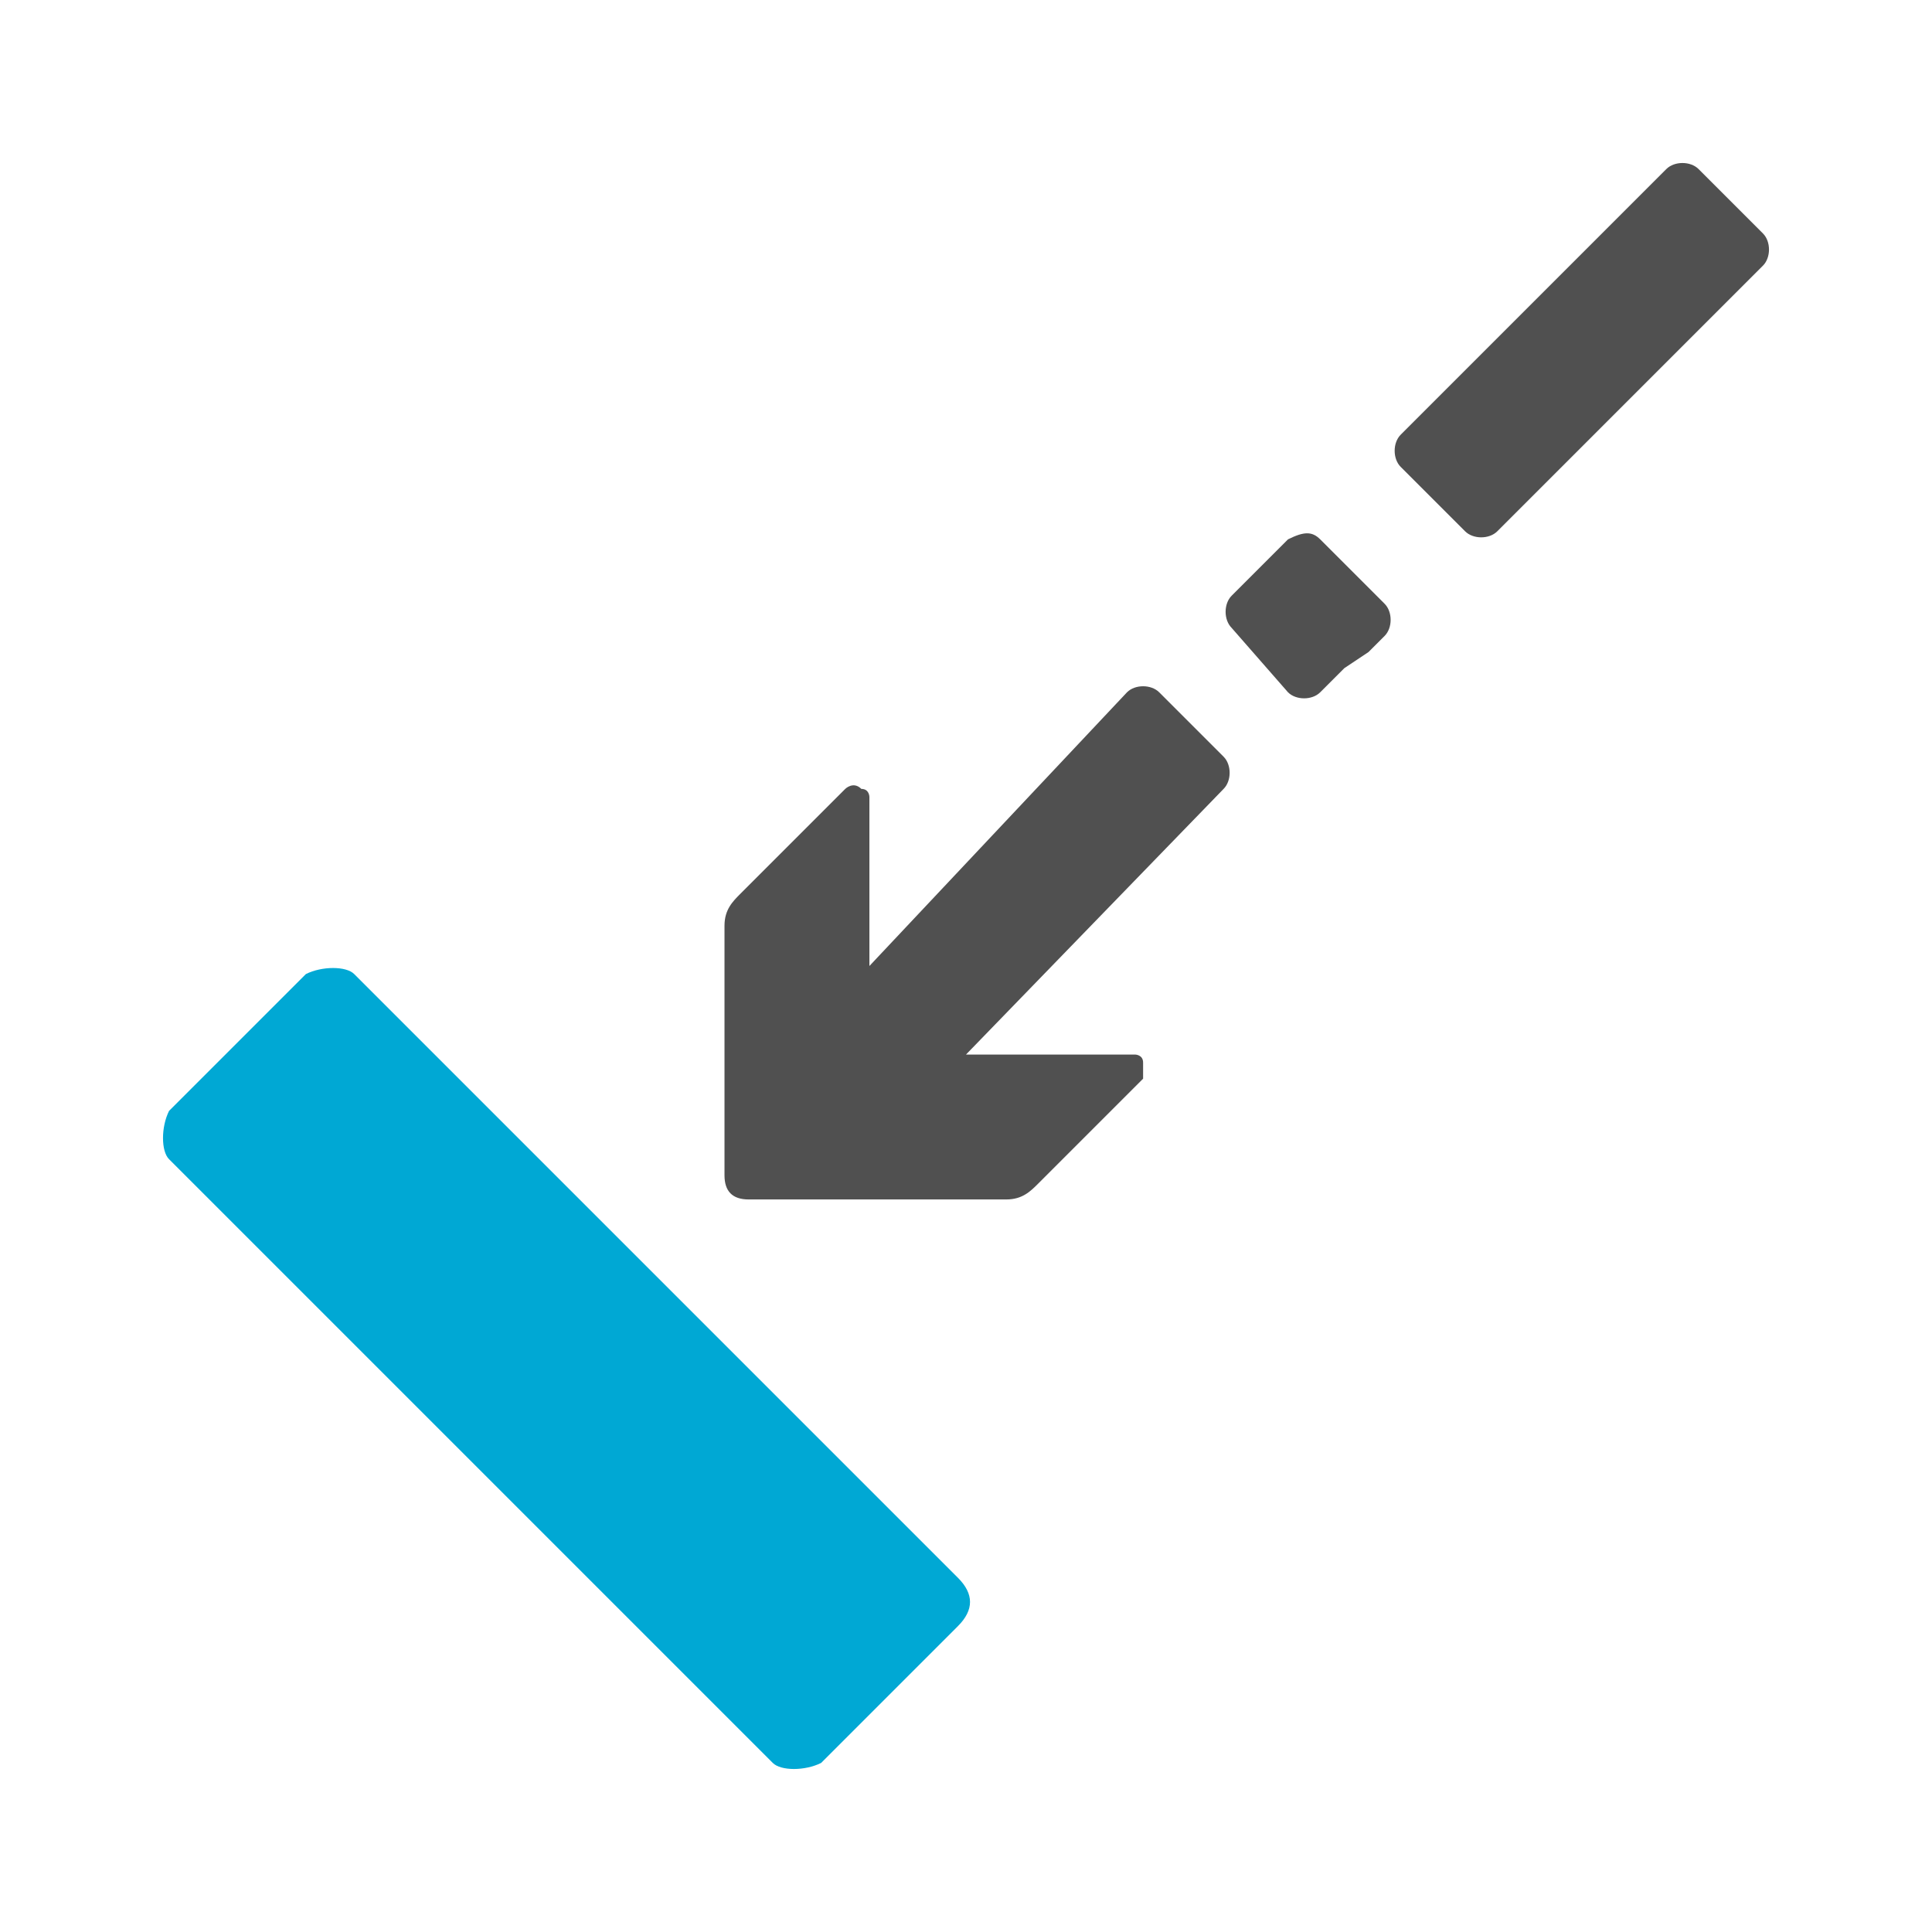 <?xml version="1.0" encoding="utf-8"?>
<!-- Generator: Adobe Illustrator 27.4.1, SVG Export Plug-In . SVG Version: 6.00 Build 0)  -->
<svg version="1.1" id="Layer_1" xmlns="http://www.w3.org/2000/svg" xmlns:xlink="http://www.w3.org/1999/xlink" x="0px" y="0px"
	 viewBox="0 0 24 24" style="enable-background:new 0 0 24 24;" xml:space="preserve">
<style type="text/css">
	.st0{display:none;}
	.st1{display:inline;fill:#5389A4;fill-opacity:0.502;}
	.st2{display:inline;fill:#5389A4;}
	.st3{display:none;fill:#505050;}
	.st4{display:none;fill:#FF6A5A;}
	.st5{fill:#00A8D4;}
	.st6{fill:#505050;}
</style>
<g id="Template__x28_remove_when_finished_x29_" class="st0">
	<path id="Bounding_Box" class="st1" d="M0,0h24v24H0V0z M2,2v20h20V2H2z"/>
	<ellipse id="Circle" class="st2" cx="12" cy="12" rx="10" ry="10"/>
	<path id="Circle_Outline" class="st2" d="M12,2c5.5,0,10,4.5,10,10s-4.5,10-10,10S2,17.5,2,12S6.5,2,12,2z M12,4c-4.4,0-8,3.6-8,8
		s3.6,8,8,8s8-3.6,8-8S16.4,4,12,4z"/>
	<path id="Box" class="st2" d="M4,2h16c1.1,0,2,0.9,2,2v16c0,1.1-0.9,2-2,2H4c-1.1,0-2-0.9-2-2V4C2,2.9,2.9,2,4,2z"/>
	<path id="Box_Outline" class="st2" d="M4,2h16c1.1,0,2,0.9,2,2v16c0,1.1-0.9,2-2,2H4c-1.1,0-2-0.9-2-2V4C2,2.9,2.9,2,4,2z M4,4v16
		h16V4H4z"/>
	<path id="Off__x28_Unite_x29_" class="st2" d="M0.9-0.9l24,24l-1.3,1.3l-24-24L0.9-0.9z"/>
	<path id="Off__x28_Minus_Front_x29_" class="st2" d="M2,5.3L3.3,4L20,20.7L18.7,22L2,5.3z"/>
</g>
<g id="Icon">
	<path class="st3" d="M13.3,13.6c-0.2-0.1-0.3-0.1-0.5,0v1.2h2v-0.5l-1.2-0.5L13.3,13.6z"/>
	<path class="st4" d="M13.3,13.6l0.3,0.1c0,0,0,0,0,0c0-0.1,0-0.1,0-0.2c0-0.3-0.1-0.6-0.2-0.9c-0.2,0.2-0.4,0.3-0.6,0.5v0.4v0
		C12.9,13.5,13.1,13.5,13.3,13.6z"/>
	<g>
		<path id="curve0_59_" class="st5" d="M2.1,14.4C2,14.3,2,14,2.1,13.8l1.7-1.7C4,12,4.3,12,4.4,12.1l7.5,7.5c0.2,0.2,0.2,0.4,0,0.6
			l-1.7,1.7C10,22,9.7,22,9.6,21.9L2.1,14.4z"/>
	</g>
	<g>
		<g>
			<path id="curve0_60_" class="st6" d="M14.2,13.2c0,0.1,0,0.1,0,0.2l-1.3,1.3c-0.1,0.1-0.2,0.2-0.4,0.2H9.3
				c-0.2,0-0.3-0.1-0.3-0.3v-3.1c0-0.2,0.1-0.3,0.2-0.4l1.3-1.3c0,0,0.1-0.1,0.2,0c0.1,0,0.1,0.1,0.1,0.1v2.1L14,8.6
				c0.1-0.1,0.3-0.1,0.4,0l0.8,0.8c0.1,0.1,0.1,0.3,0,0.4L12,13.1h2.1C14.1,13.1,14.2,13.1,14.2,13.2z"/>
		</g>
		<path class="st6" d="M20.7,2.1l-0.2,0.2l-2.9,2.9l-0.2,0.2c-0.1,0.1-0.1,0.3,0,0.4l0.8,0.8c0.1,0.1,0.3,0.1,0.4,0l0.2-0.2l2.9-2.9
			l0.2-0.2C22,3.2,22,3,21.9,2.9l-0.8-0.8C21,2,20.8,2,20.7,2.1z"/>
		<path class="st6" d="M16,6.7l-0.2,0.2l-0.2,0.2l-0.1,0.1l-0.2,0.2c-0.1,0.1-0.1,0.3,0,0.4L16,8.6c0.1,0.1,0.3,0.1,0.4,0l0.2-0.2
			l0.1-0.1L17,8.1l0.2-0.2c0.1-0.1,0.1-0.3,0-0.4l-0.8-0.8C16.3,6.6,16.2,6.6,16,6.7z"/>
	</g>
</g>
</svg>
